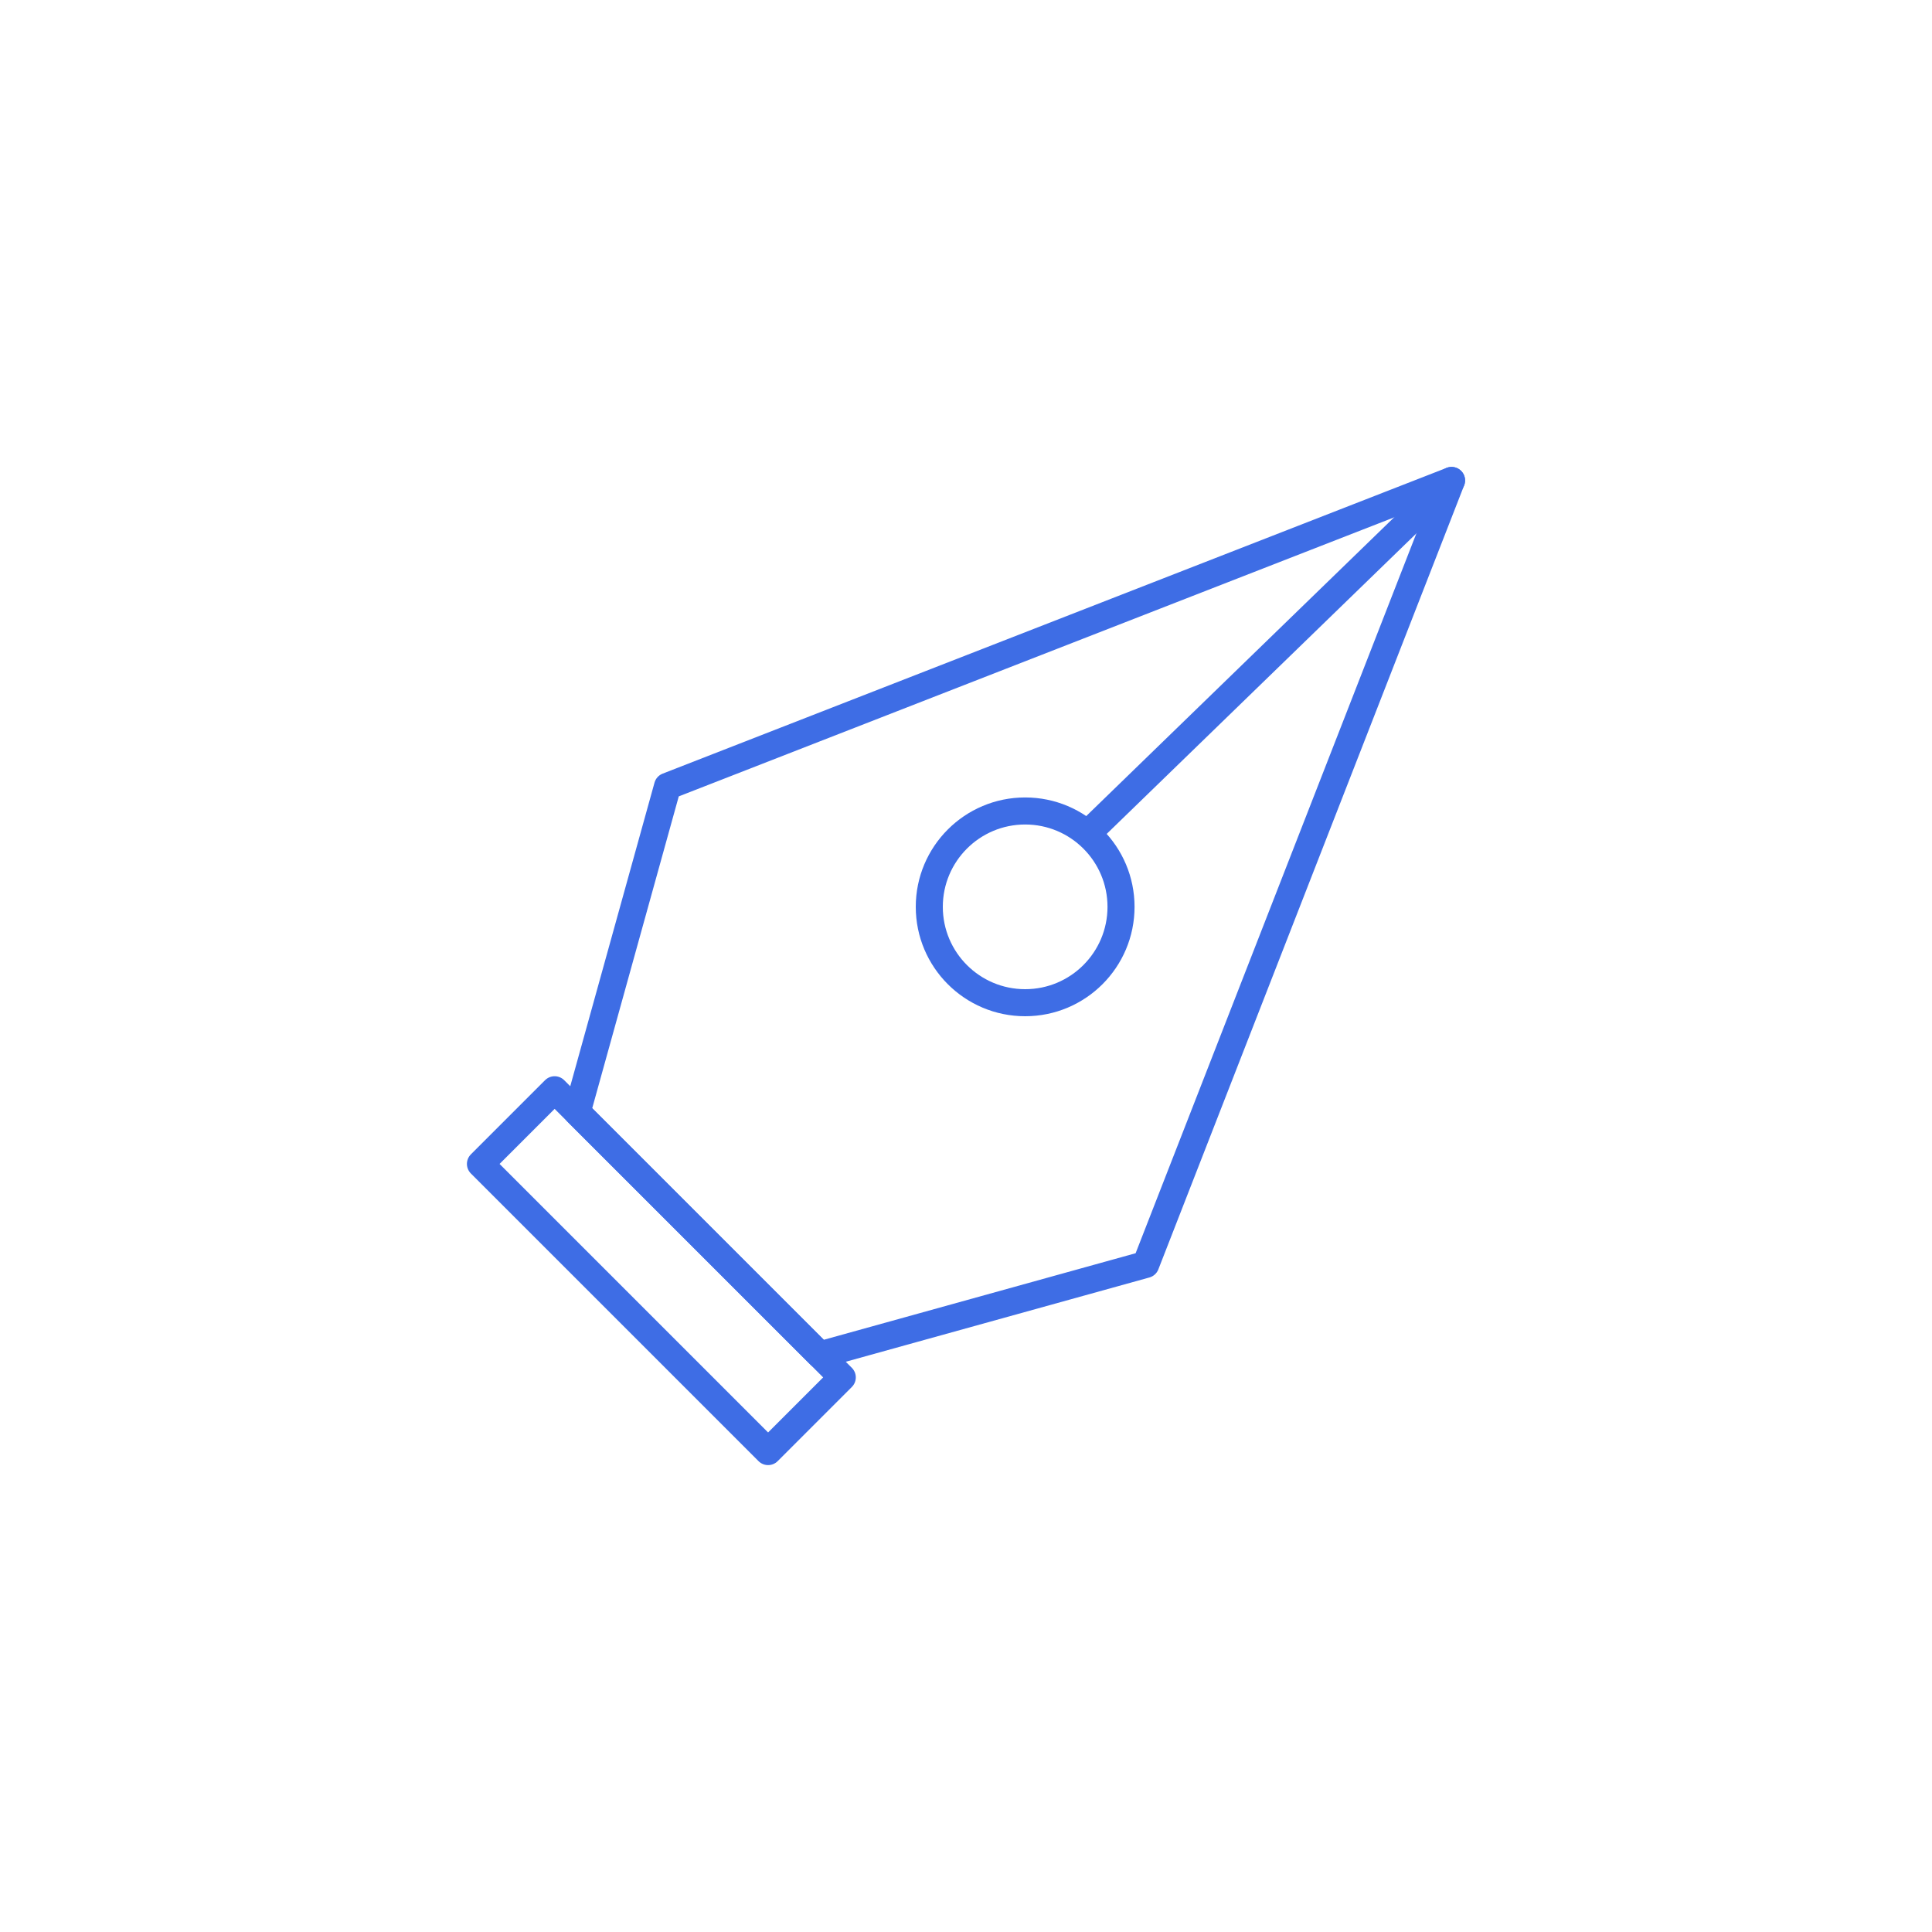 <?xml version="1.0" encoding="UTF-8"?>
<svg id="Layer_1" data-name="Layer 1" xmlns="http://www.w3.org/2000/svg" viewBox="0 0 500 500">
  <defs>
    <style>
      .cls-1 {
        fill: none;
        stroke: #3e6de5;
        stroke-linecap: round;
        stroke-linejoin: round;
        stroke-width: 7px;
      }
    </style>
  </defs>
  <polyline class="cls-1" points="296.52 327.24 375.66 124.34 296.52 327.24 212.17 350.65 149.35 287.83 172.76 203.48 375.66 124.34 172.76 203.48"/>
  <rect class="cls-1" x="118.52" y="315.27" width="105.28" height="27.15" transform="translate(282.66 -24.71) rotate(45)"/>
  <circle class="cls-1" cx="265.31" cy="234.69" r="24.81"/>
  <line class="cls-1" x1="375.66" y1="124.34" x2="281.75" y2="215.46"/>
</svg>
